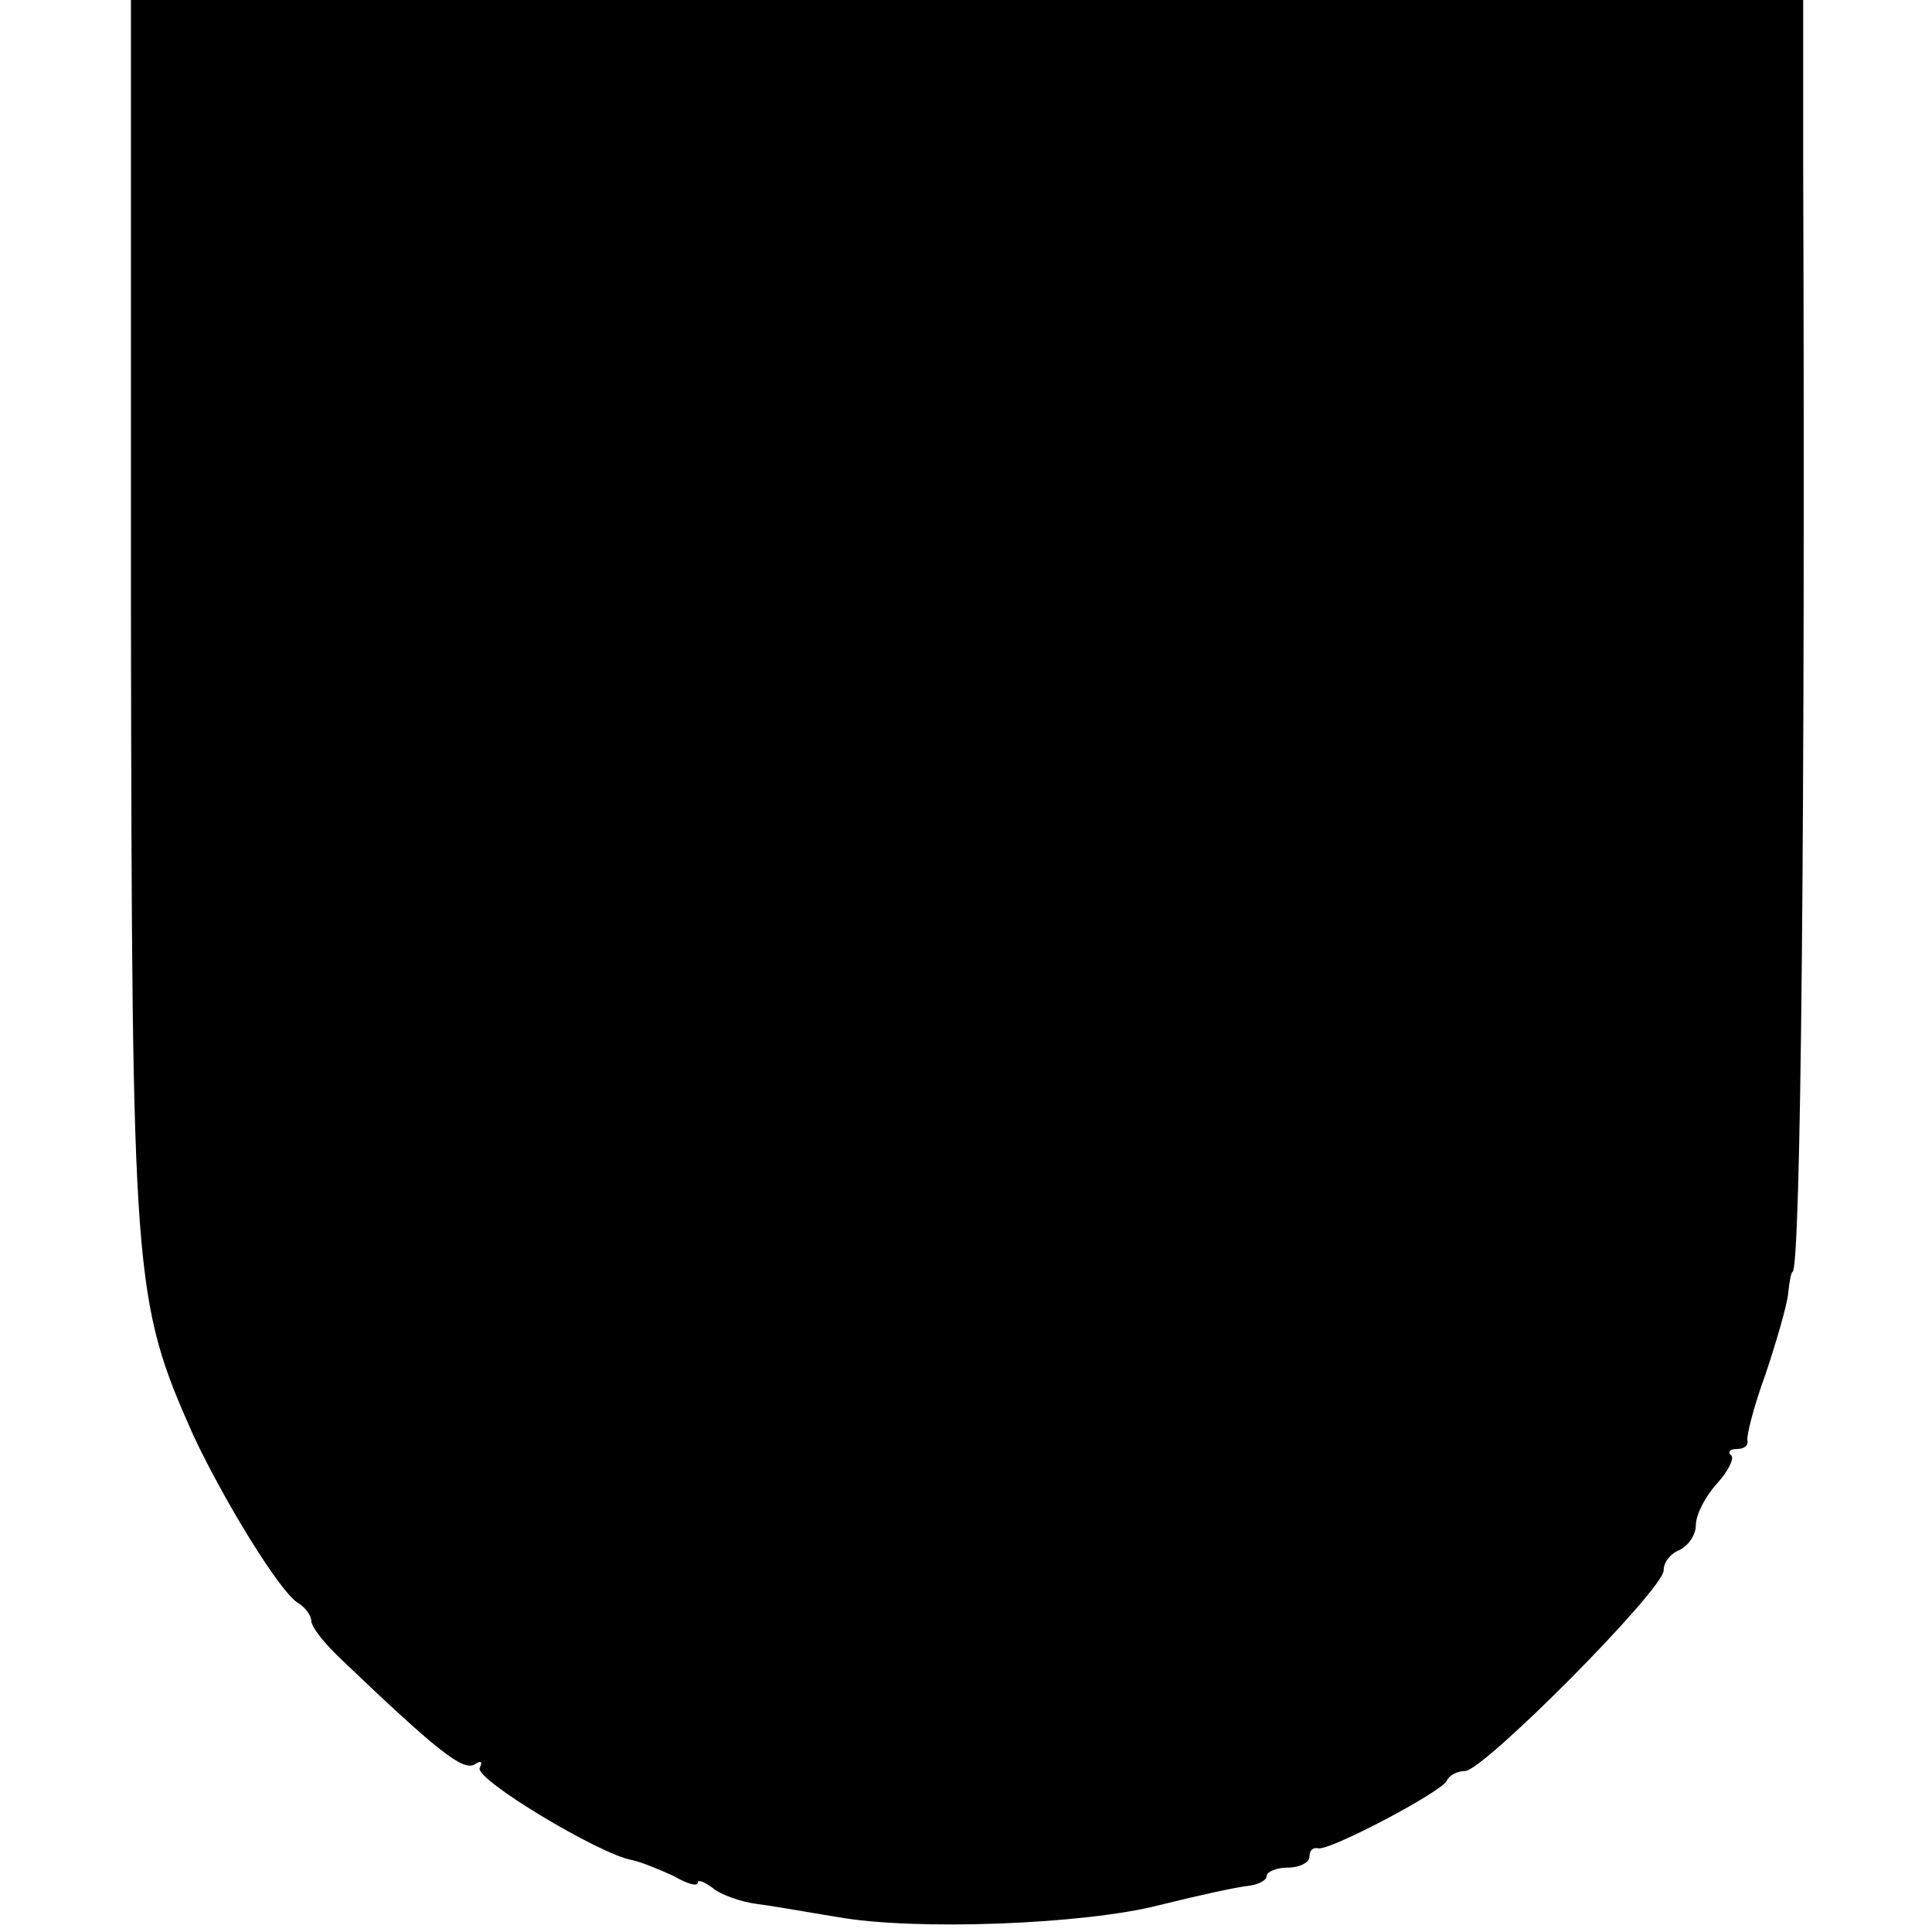 <!DOCTYPE svg PUBLIC "-//W3C//DTD SVG 20010904//EN"
 "http://www.w3.org/TR/2001/REC-SVG-20010904/DTD/svg10.dtd"><svg version="1.0" xmlns="http://www.w3.org/2000/svg" width="240" height="240" viewBox="0 0 180 180"><path d="M12.2 57.3c.1 61.9.2 63.8 5.8 76.4 2.8 6 8 14.5 9.7 15.6.7.4 1.3 1.2 1.3 1.7 0 .6 1.3 2.2 2.9 3.7 8.8 8.4 11.2 10.3 12.3 9.7.6-.4.8-.3.5.3-.6 1 11.2 8.1 14.2 8.6.9.2 2.6.9 3.9 1.5 1.2.7 2.2 1 2.2.6 0-.3.6-.1 1.4.5.7.6 2.6 1.3 4.2 1.5 1.6.2 4.9.8 7.4 1.2 7.2 1.3 23 .7 30-1.1 3.6-.9 7.3-1.7 8.3-1.8.9-.1 1.7-.5 1.7-.9s.9-.8 2-.8 2-.5 2-1c0-.6.3-.9.8-.8 1 .3 11.6-5.3 12-6.3.2-.5 1-.9 1.7-.9 1.7 0 18.5-16.9 18.5-18.7 0-.8.7-1.6 1.5-1.9.8-.4 1.5-1.4 1.5-2.3 0-1 .9-2.7 1.9-3.8 1.1-1.2 1.7-2.4 1.4-2.7-.4-.3-.1-.6.5-.6.7 0 1.1-.3 1-.8-.1-.4.6-3.2 1.7-6.2 1-3 2-6.4 2.1-7.5.1-1.1.3-2 .4-2 .8 0 1.2-43.5 1-102.8V0H12.2v57.3z"/></svg>